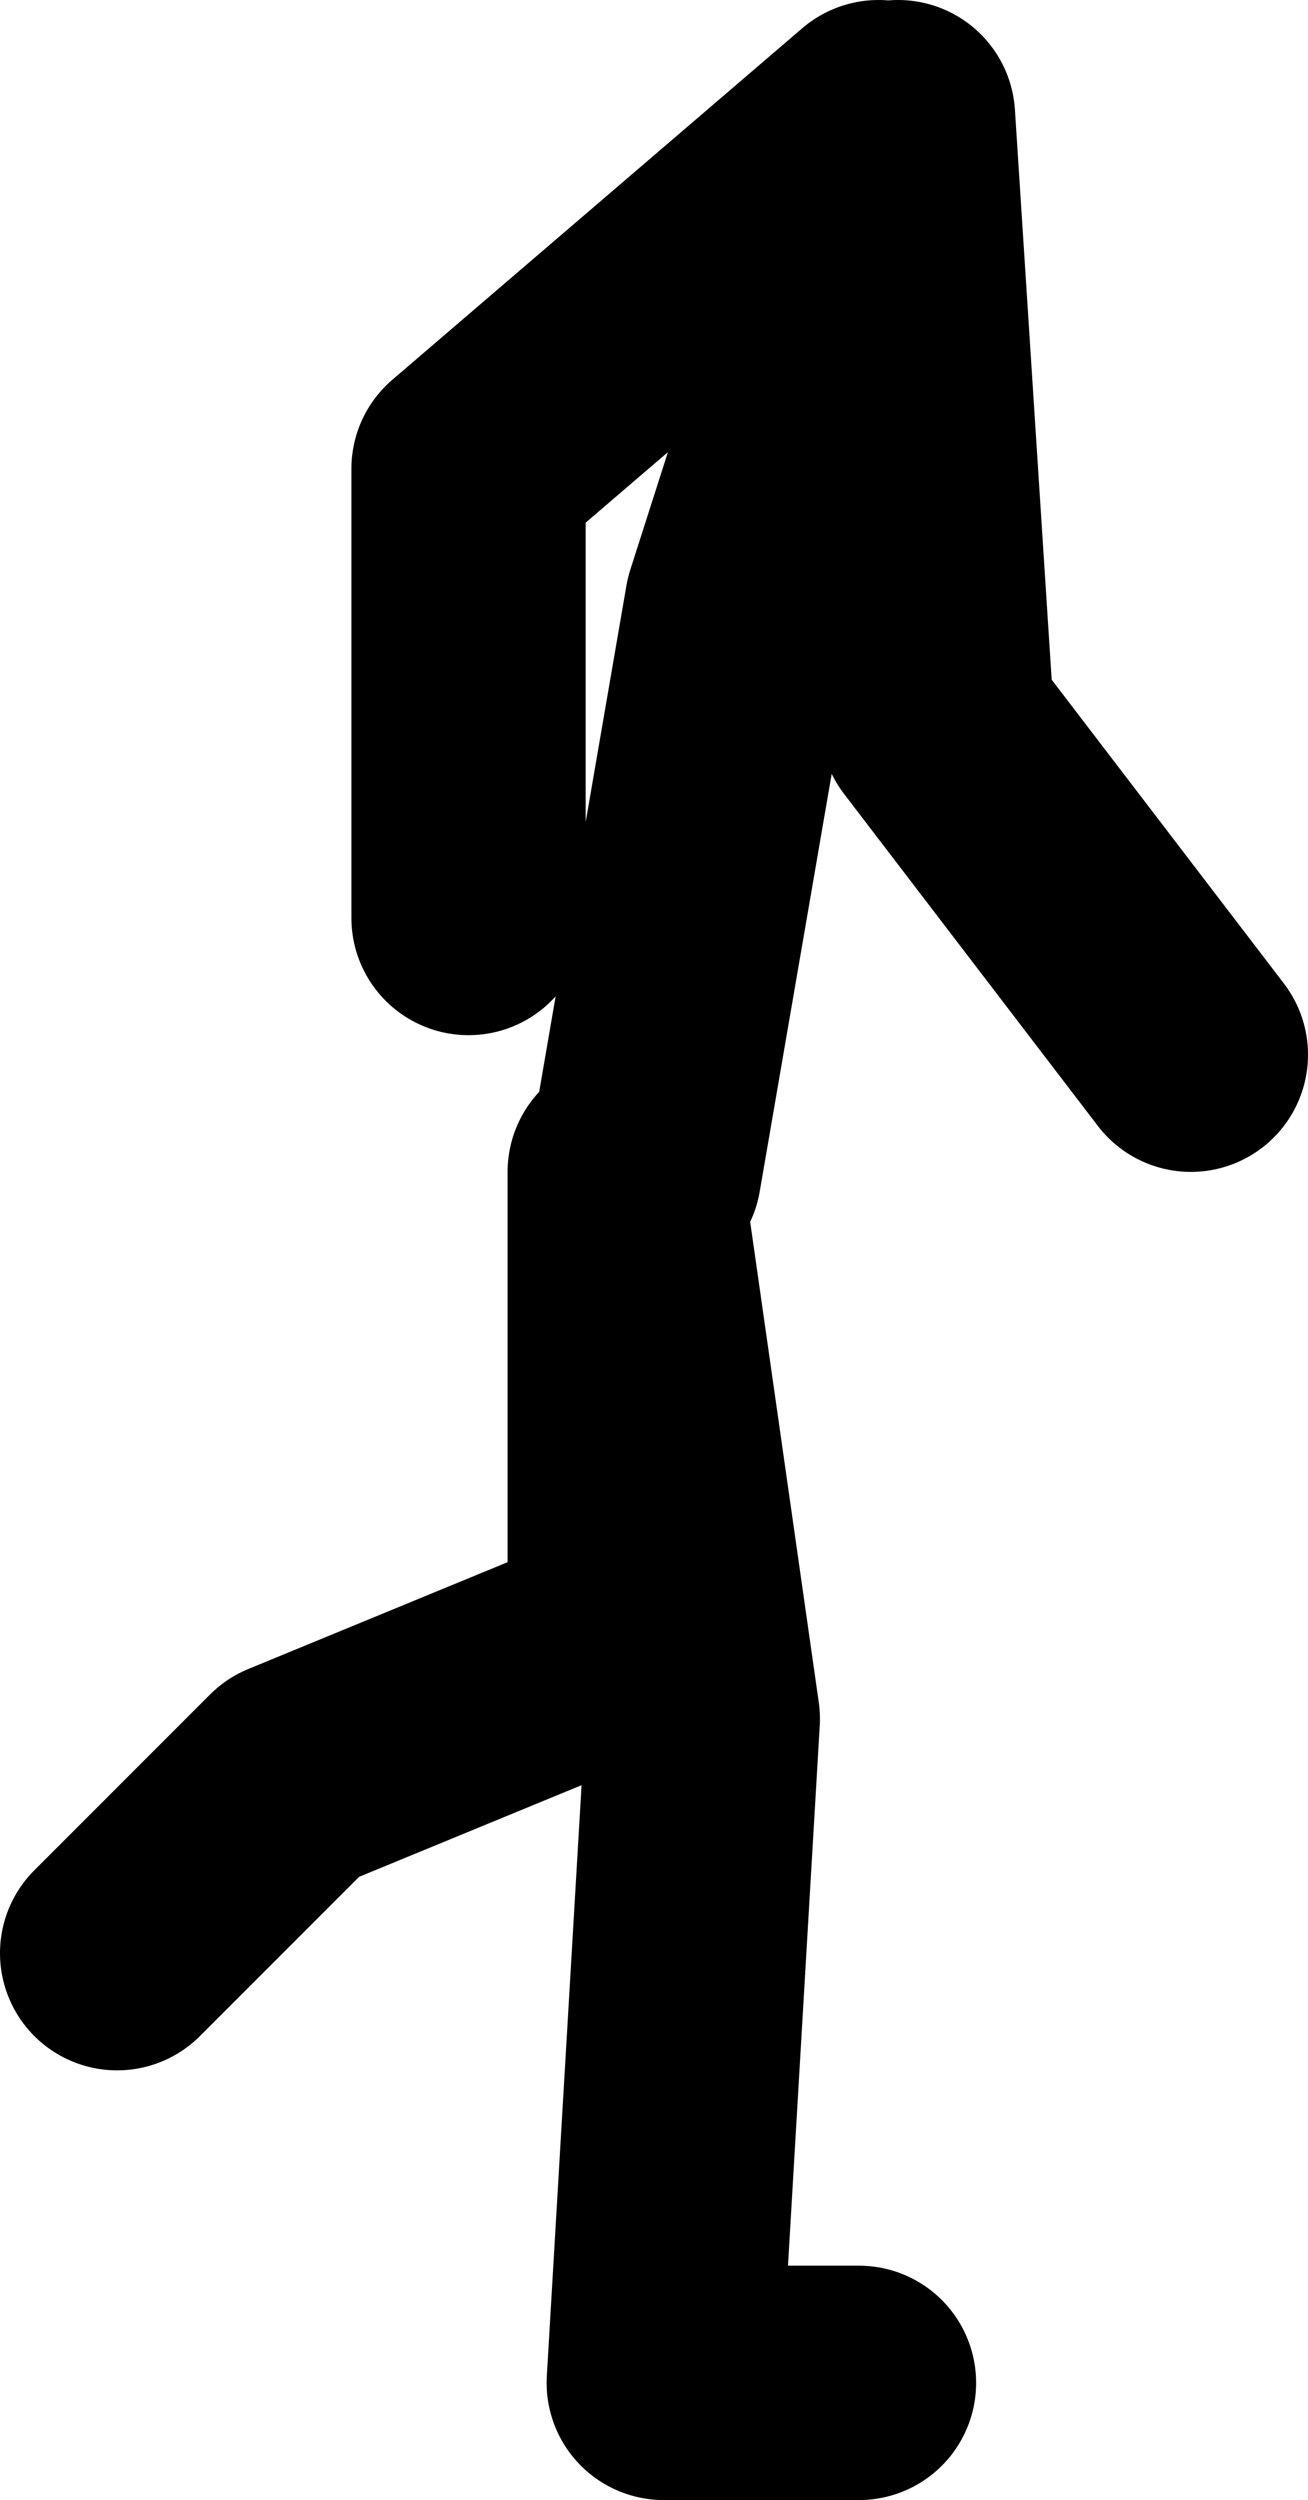 <?xml version="1.0" encoding="UTF-8" standalone="no"?>
<svg xmlns:xlink="http://www.w3.org/1999/xlink" height="64.0px" width="33.5px" xmlns="http://www.w3.org/2000/svg">
  <g transform="matrix(1.0, 0.0, 0.0, 1.0, 100.0, 44.15)">
    <path d="M-78.0 16.85 L-83.0 16.85 -82.0 -0.15 -84.0 -14.15 -84.0 -2.15 -92.5 1.35 -97.0 5.85 M-77.5 -41.15 L-88.0 -32.15 -88.0 -20.65 M-83.5 -14.15 L-81.0 -28.65 -77.0 -41.15 -76.0 -25.65 -69.5 -17.15" fill="none" stroke="#000000" stroke-linecap="round" stroke-linejoin="round" stroke-width="6.0"/>
  </g>
</svg>
